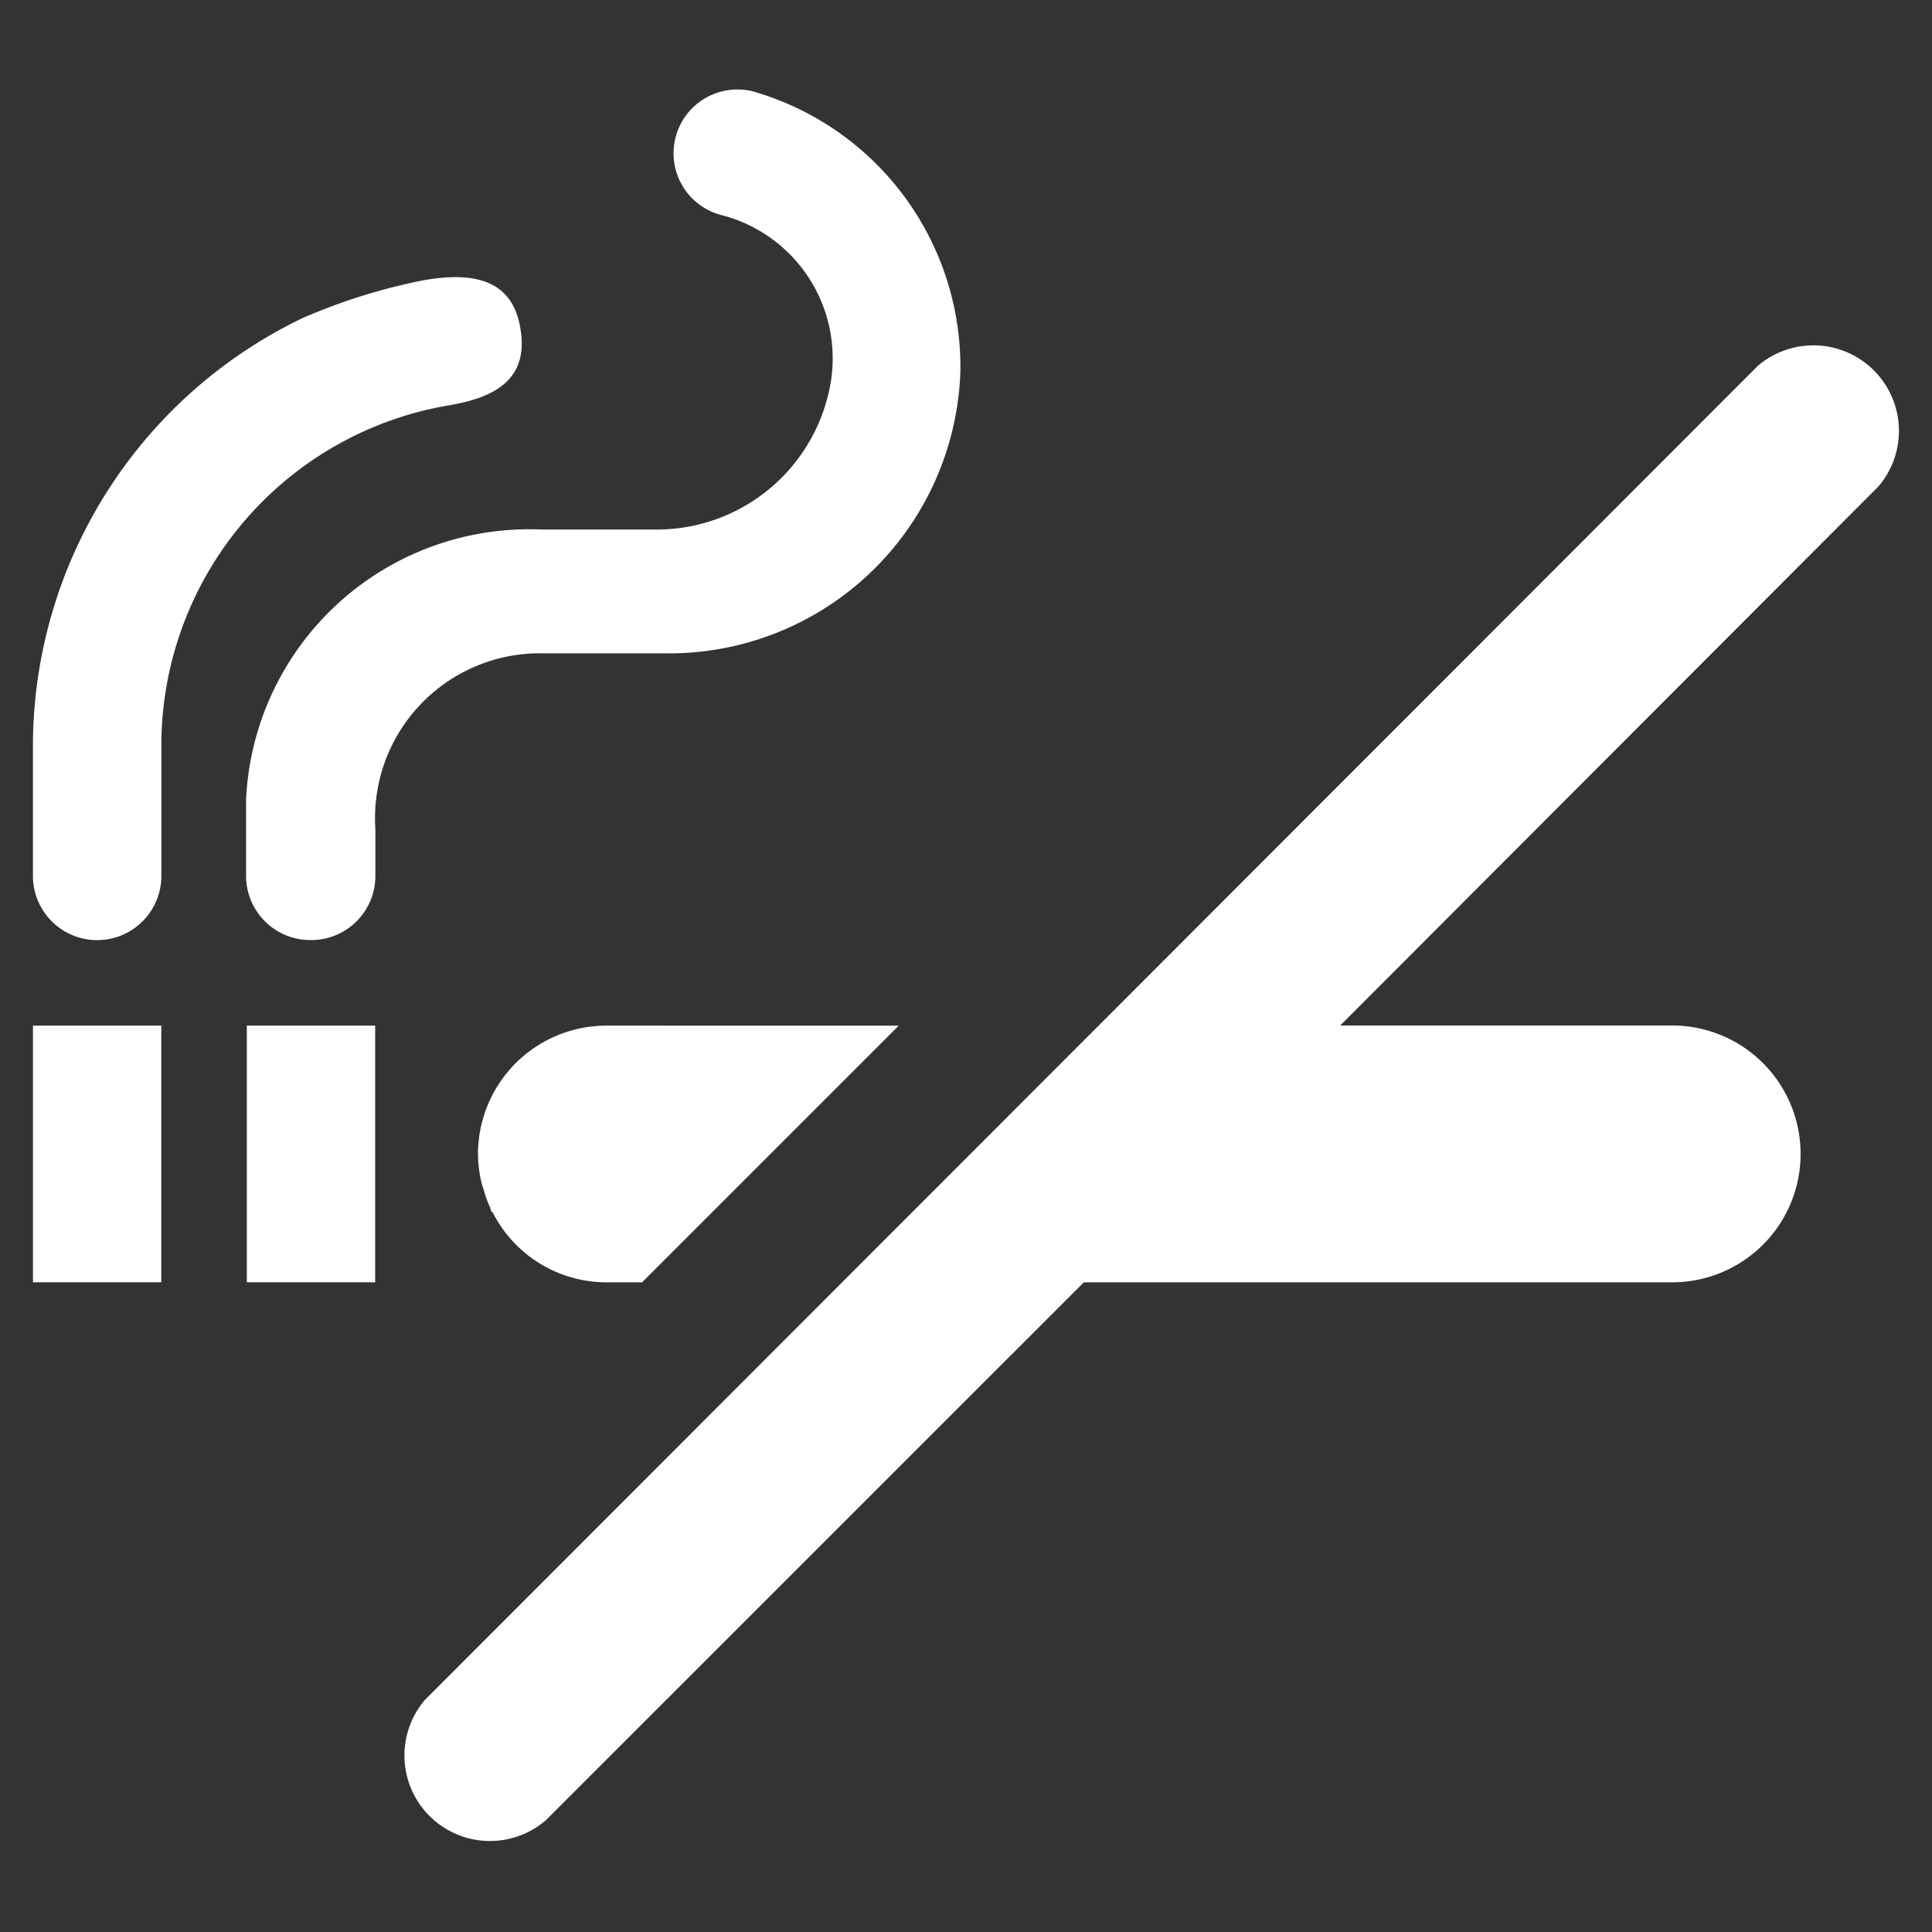 <svg xmlns="http://www.w3.org/2000/svg" width="66" height="66" viewBox="0 0 66 66">
  <rect x="0" y="0" width="66" height="66" fill="#333333" stroke="none"/>
  <g id="Group_708" data-name="Group 708" transform="translate(-1287 -892)">
    <g id="Group_609" data-name="Group 609" transform="translate(2090.58 3266.957)">
      <rect id="Rectangle_625" data-name="Rectangle 625" width="4.384" height="8.768" transform="translate(-802.454 -2339.92)" fill="#fff"/>
      <rect id="Rectangle_626" data-name="Rectangle 626" width="4.384" height="8.768" transform="translate(-795.148 -2339.92)" fill="#fff"/>
      <path id="Path_446" data-name="Path 446" d="M-793.248-2361.146a16.233,16.233,0,0,0-9.207,14.7v4.354a2.194,2.194,0,0,0,2.194,2.194,2.194,2.194,0,0,0,2.194-2.194v-4.326a11.787,11.787,0,0,1,9.82-11.749c1.516-.256,2.81-.855,2.421-2.753-.258-1.258-1.18-1.894-3.284-1.52A20.074,20.074,0,0,0-793.248-2361.146Z" transform="translate(0 -2.943)" fill="#fff"/>
      <path id="Path_447" data-name="Path 447" d="M-767.434-2362.246a9.787,9.787,0,0,0-7.074-9.586,2.181,2.181,0,0,0-2.64,1.515,2.181,2.181,0,0,0,1.5,2.694h0a5.056,5.056,0,0,1,3.8,5.641,6.031,6.031,0,0,1-6.048,5.115h-3.839a9.681,9.681,0,0,0-10.1,9.236v2.6a2.194,2.194,0,0,0,2.194,2.188h.036a2.189,2.189,0,0,0,2.187-2.192v-1.61c-.012-.165-.014-.331-.01-.5a5.63,5.63,0,0,1,5.764-5.493h4.153A9.956,9.956,0,0,0-767.434-2362.246Z" transform="translate(-3.339)" fill="#fff"/>
      <path id="Path_448" data-name="Path 448" d="M-786.058-2312.878a2.923,2.923,0,0,0,0,3.8,2.923,2.923,0,0,0,4.121.32h0l18.385-18.383h20.1a4.387,4.387,0,0,0,4.387-4.387,4.388,4.388,0,0,0-4.387-4.387h-11.339l18.383-18.412a2.92,2.92,0,0,0,0-3.8,2.921,2.921,0,0,0-4.12-.32h0Z" transform="translate(-3.004 -4.01)" fill="#fff"/>
      <path id="Path_449" data-name="Path 449" d="M-776.755-2325.246a4.388,4.388,0,0,0-4.387,4.387,4.338,4.338,0,0,0,.119.974c.018.082.05.156.073.237a4.162,4.162,0,0,0,.221.617c.021.052.029.108.054.158l.021-.02a4.366,4.366,0,0,0,3.9,2.417h1.215l8.77-8.769Z" transform="translate(-6.109 -14.674)" fill="#fff"/>
    </g>
    <rect id="Rectangle_639" data-name="Rectangle 639" width="66" height="66" transform="translate(1287 892)" fill="none"/>
  </g>
</svg>
